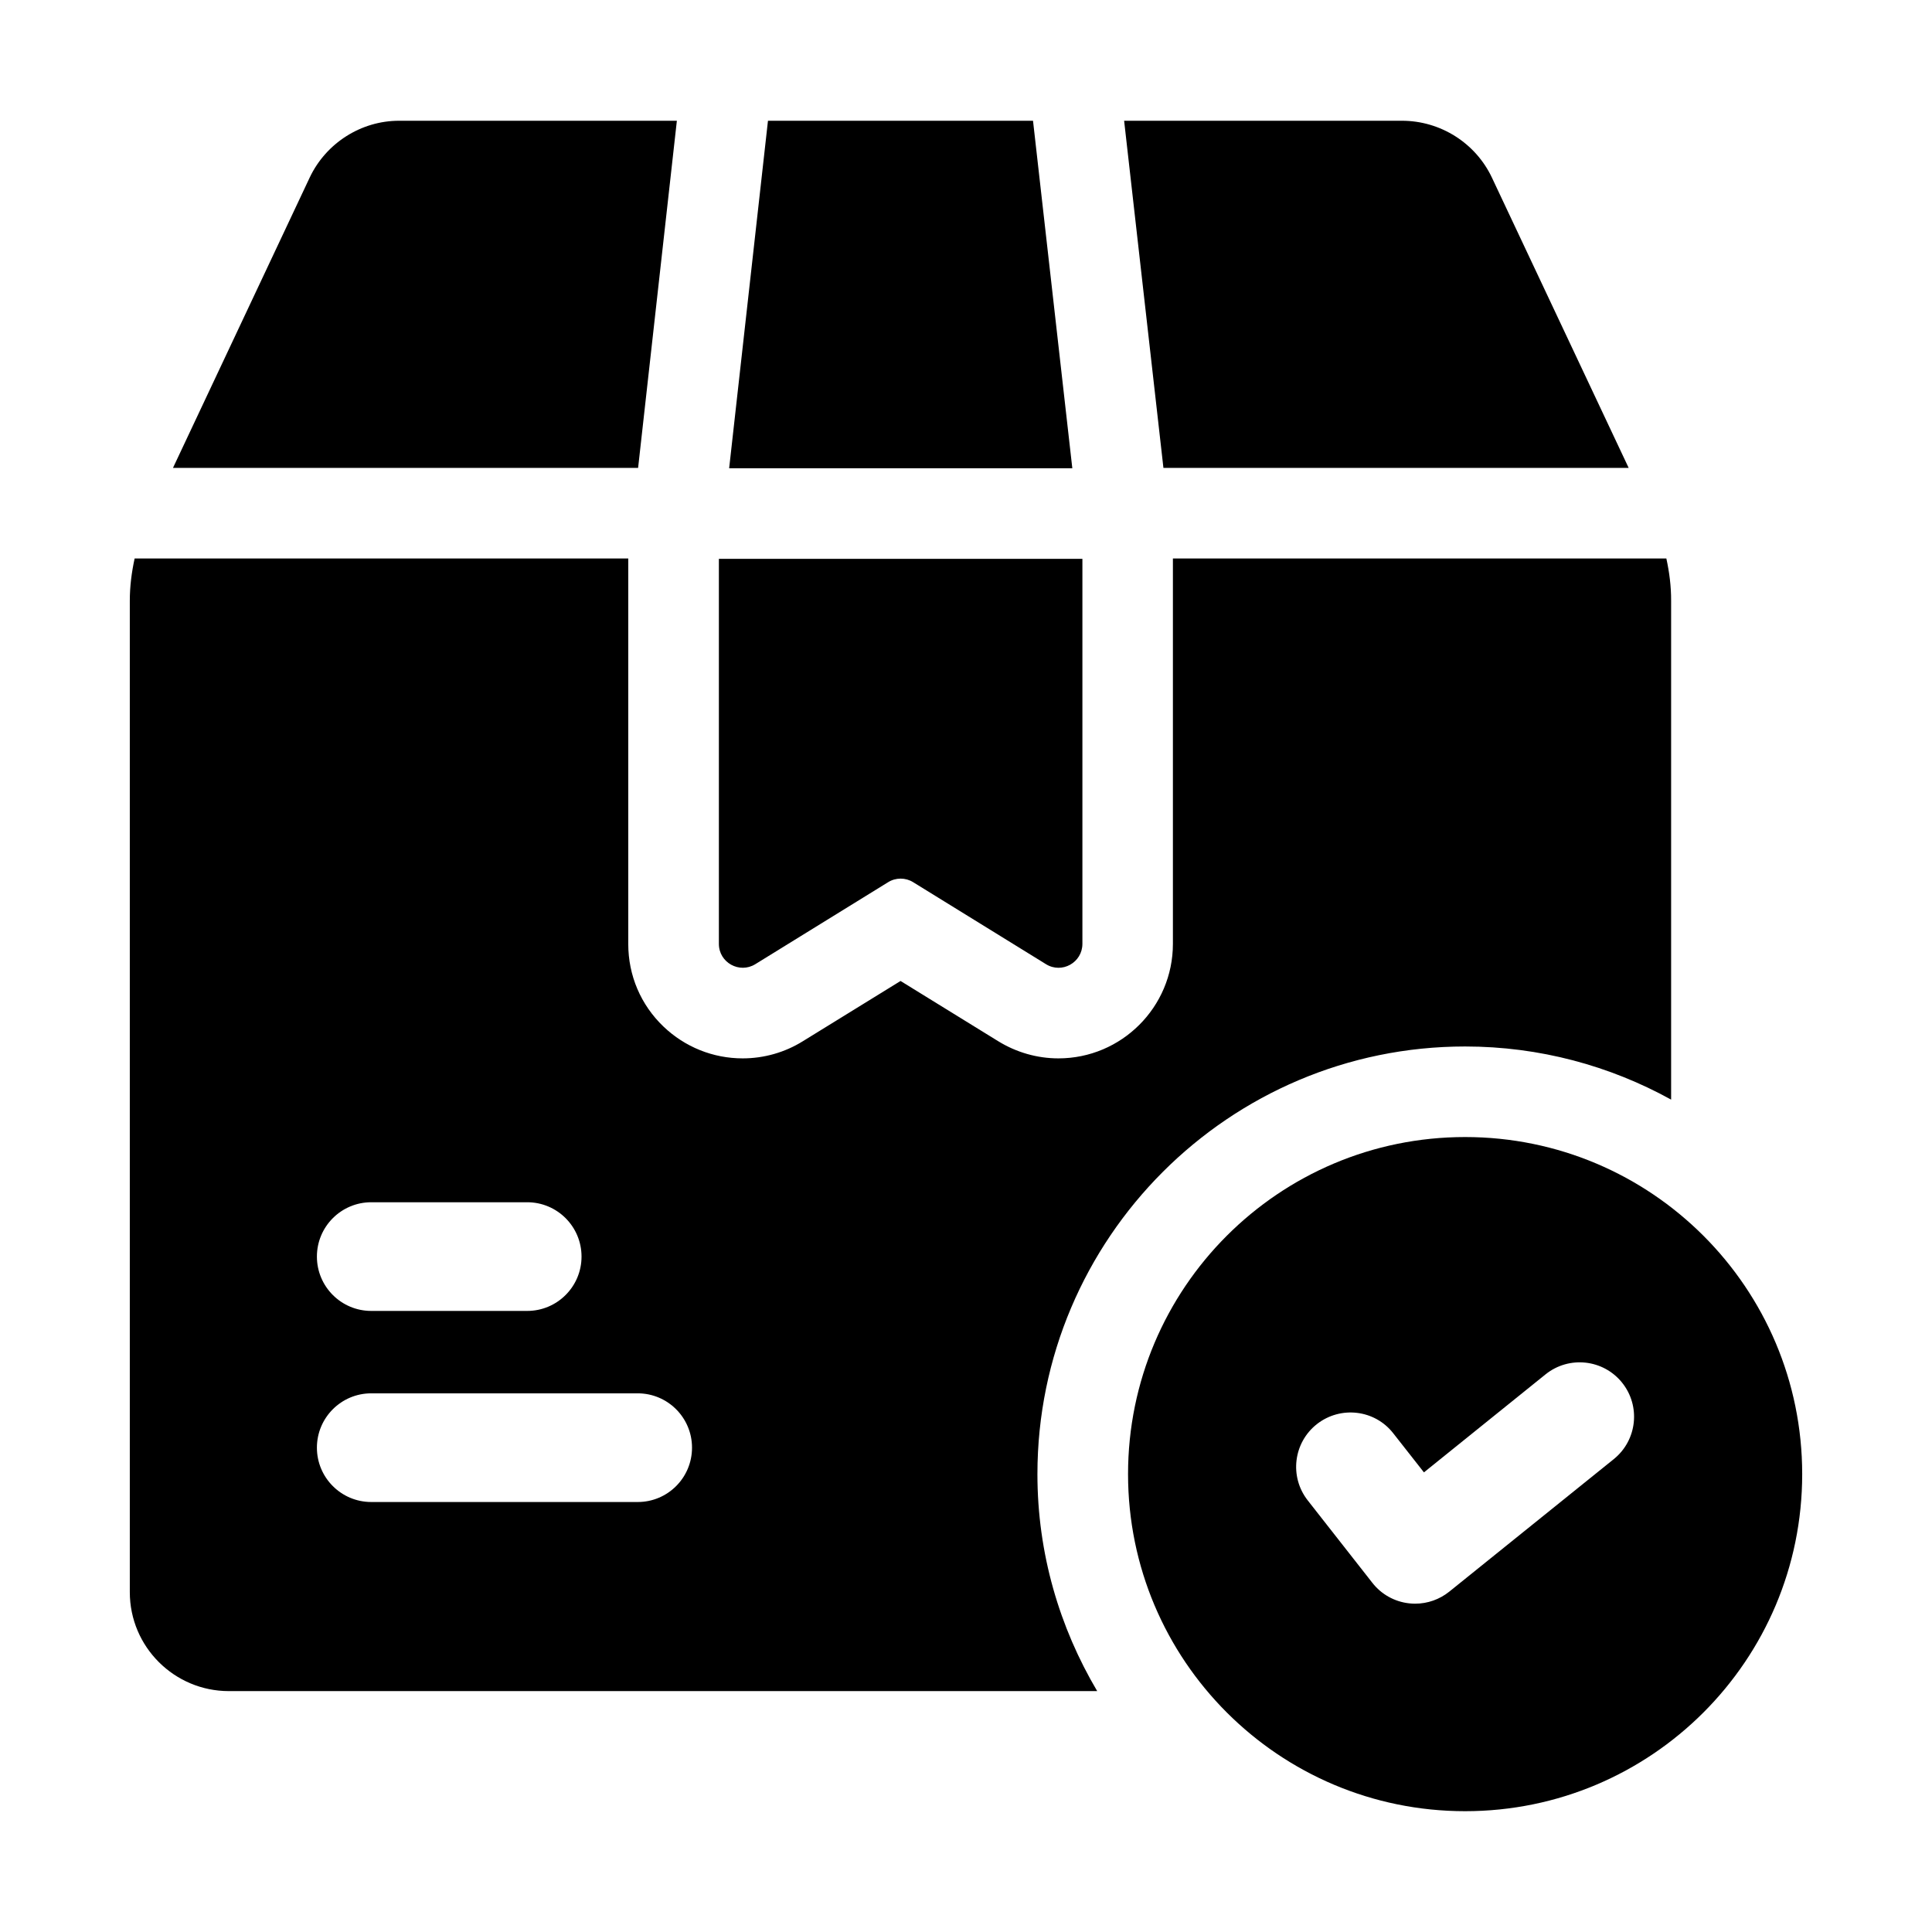 <?xml version="1.0" encoding="UTF-8"?> <svg xmlns="http://www.w3.org/2000/svg" height="512" viewBox="0 0 32 32" width="512"><g id="Layer_22"><path d="m17.325 15.97-2.2-1.358c-.127-.079-.288-.079-.415 0l-2.2 1.358c-.263.162-.603-.027-.603-.336v-6.378h6.021v6.378c-.001.309-.34.499-.603.336z"></path><path d="m10.569 7.75.642-5.75h-4.601c-.63 0-1.21.37-1.48.94l-2.265 4.81z"></path><path d="m26.976 7.75-2.266-4.81c-.27-.57-.85-.94-1.49-.94h-4.601l.651 5.75z"></path><path d="m17.761 7.756-.651-5.756h-4.39l-.643 5.756z"></path><path d="m27.6 9.25h-8.173v6.384c0 1.045-.85 1.896-1.896 1.896-.352 0-.696-.099-.997-.284l-1.618-.998-1.62.999c-.298.185-.643.283-.995.283-.491 0-.957-.188-1.312-.527-.376-.36-.583-.846-.583-1.368v-6.385h-8.176c-.05.23-.08.46-.08.7v16.42c0 .91.74 1.64 1.64 1.64h14.383c-.625-1.055-.99-2.281-.99-3.593 0-3.906 3.178-7.084 7.083-7.084 1.237 0 2.4.321 3.413.88v-8.263c.001-.24-.029-.47-.079-.7zm-21.451 10.663h2.583c.497 0 .9.403.9.9s-.403.9-.9.9h-2.583c-.497 0-.9-.403-.9-.9s.403-.9.9-.9zm4.414 4.965h-4.414c-.497 0-.9-.403-.9-.9s.403-.9.9-.9h4.413c.497 0 .9.403.9.9s-.402.9-.899.9z"></path><path d="m24.267 18.833c-3.084 0-5.583 2.5-5.583 5.583 0 3.084 2.5 5.583 5.583 5.583 3.084 0 5.583-2.5 5.583-5.583s-2.5-5.583-5.583-5.583zm2.463 5.334-2.726 2.196c-.161.129-.36.199-.565.199-.034 0-.068-.002-.102-.006-.239-.027-.458-.149-.606-.339l-1.071-1.366c-.307-.392-.238-.957.153-1.264.392-.306.958-.239 1.263.152l.509.648 2.015-1.624c.387-.311.954-.25 1.266.137.312.388.251.954-.136 1.267z"></path></g></svg> 